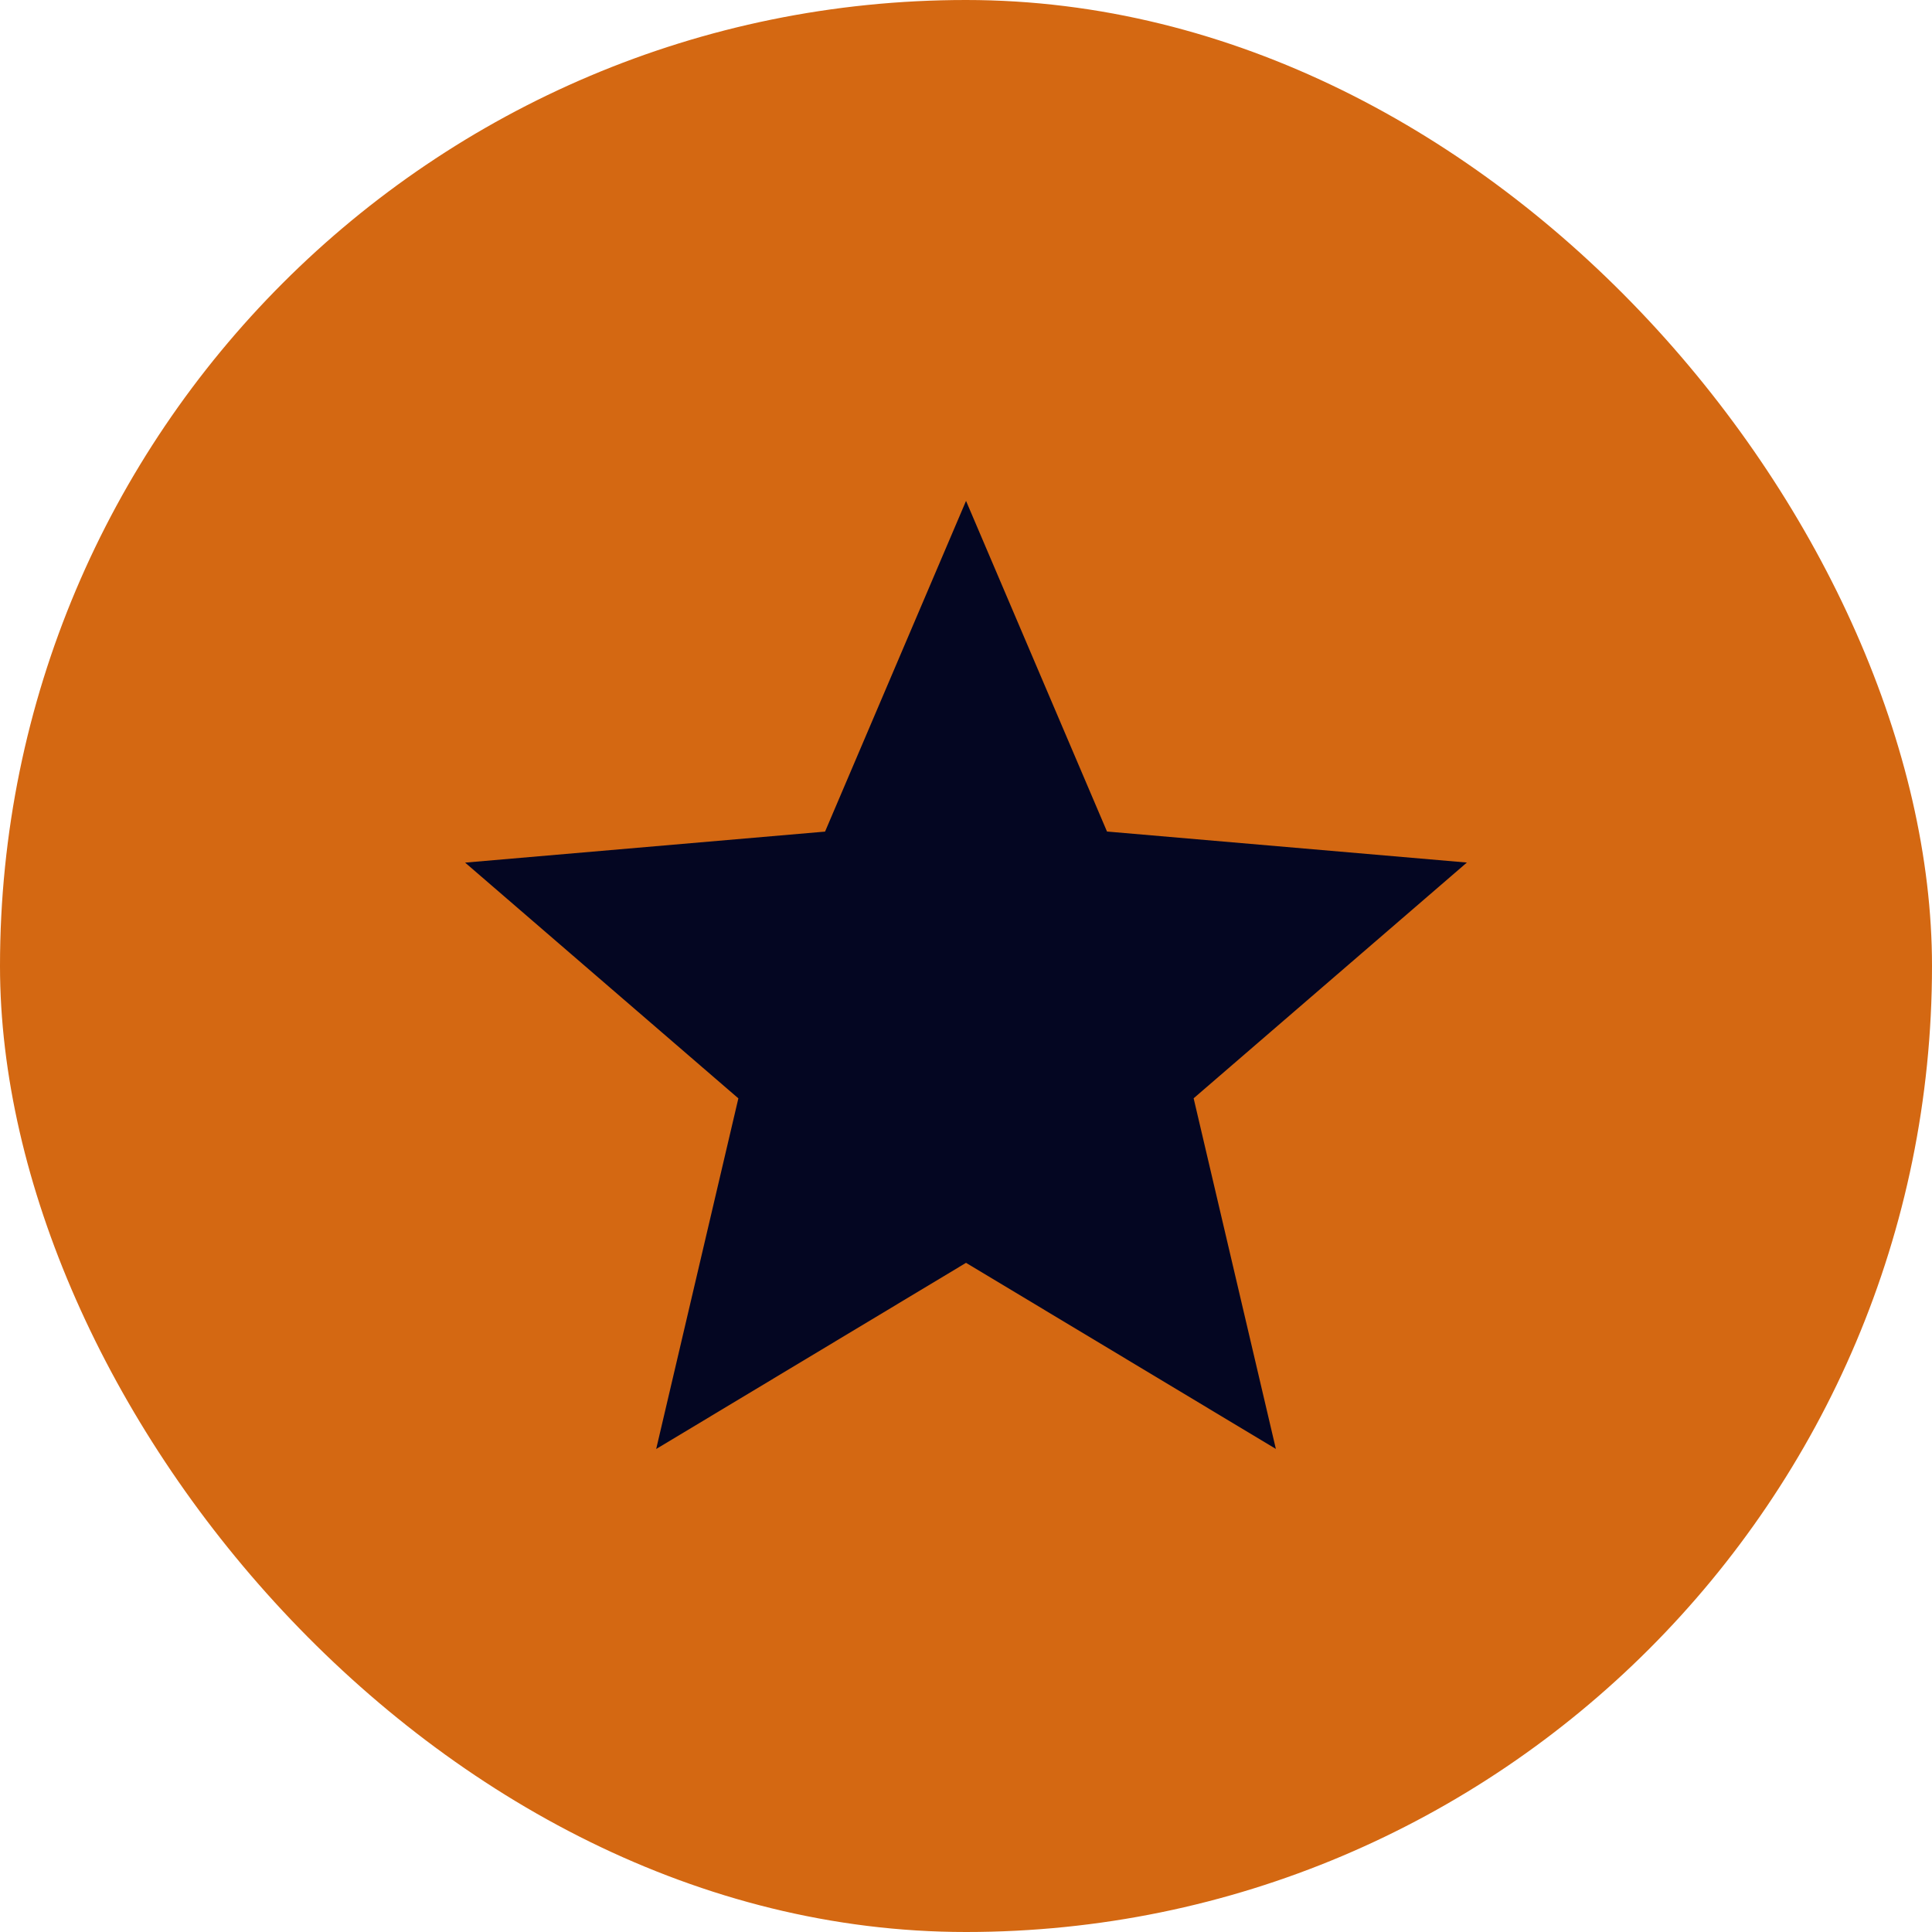<svg xmlns="http://www.w3.org/2000/svg" fill="none" viewBox="0 0 108 108" height="108" width="108">
<a data-encoded-tag-name="foreignobject" data-encoded-tag-value="JTNDZGl2JTIweG1sbnMlM0QlMjJodHRwJTNBJTJGJTJGd3d3LnczLm9yZyUyRjE5OTklMkZ4aHRtbCUyMiUyMHN0eWxlJTNEJTIyYmFja2Ryb3AtZmlsdGVyJTNBYmx1cigzMHB4KSUzQmNsaXAtcGF0aCUzQXVybCglMjNiZ2JsdXJfMF82MF80ODJfY2xpcF9wYXRoKSUzQmhlaWdodCUzQTEwMCUyNSUzQndpZHRoJTNBMTAwJTI1JTIyJTNFJTNDJTJGZGl2JTNF" data-encoded-attr-x="LTYw" data-encoded-attr-y="LTYw" data-encoded-attr-width="MjI4" data-encoded-attr-height="MjI4"></a><g data-figma-bg-blur-radius="60">
<rect fill="#D46812" rx="54" height="108" width="108"></rect>
<path fill="#040622" d="M36.681 81L41.275 61.399L26 48.221L46.121 46.487L54.002 28L61.882 46.483L82 48.217L66.725 61.395L71.322 80.996L54.002 70.593L36.681 81Z"></path>
</g>
<defs>
<clipPath transform="translate(60 60)" id="bgblur_0_60_482_clip_path"><rect rx="54" height="108" width="108"></rect>
</clipPath></defs>
</svg>
